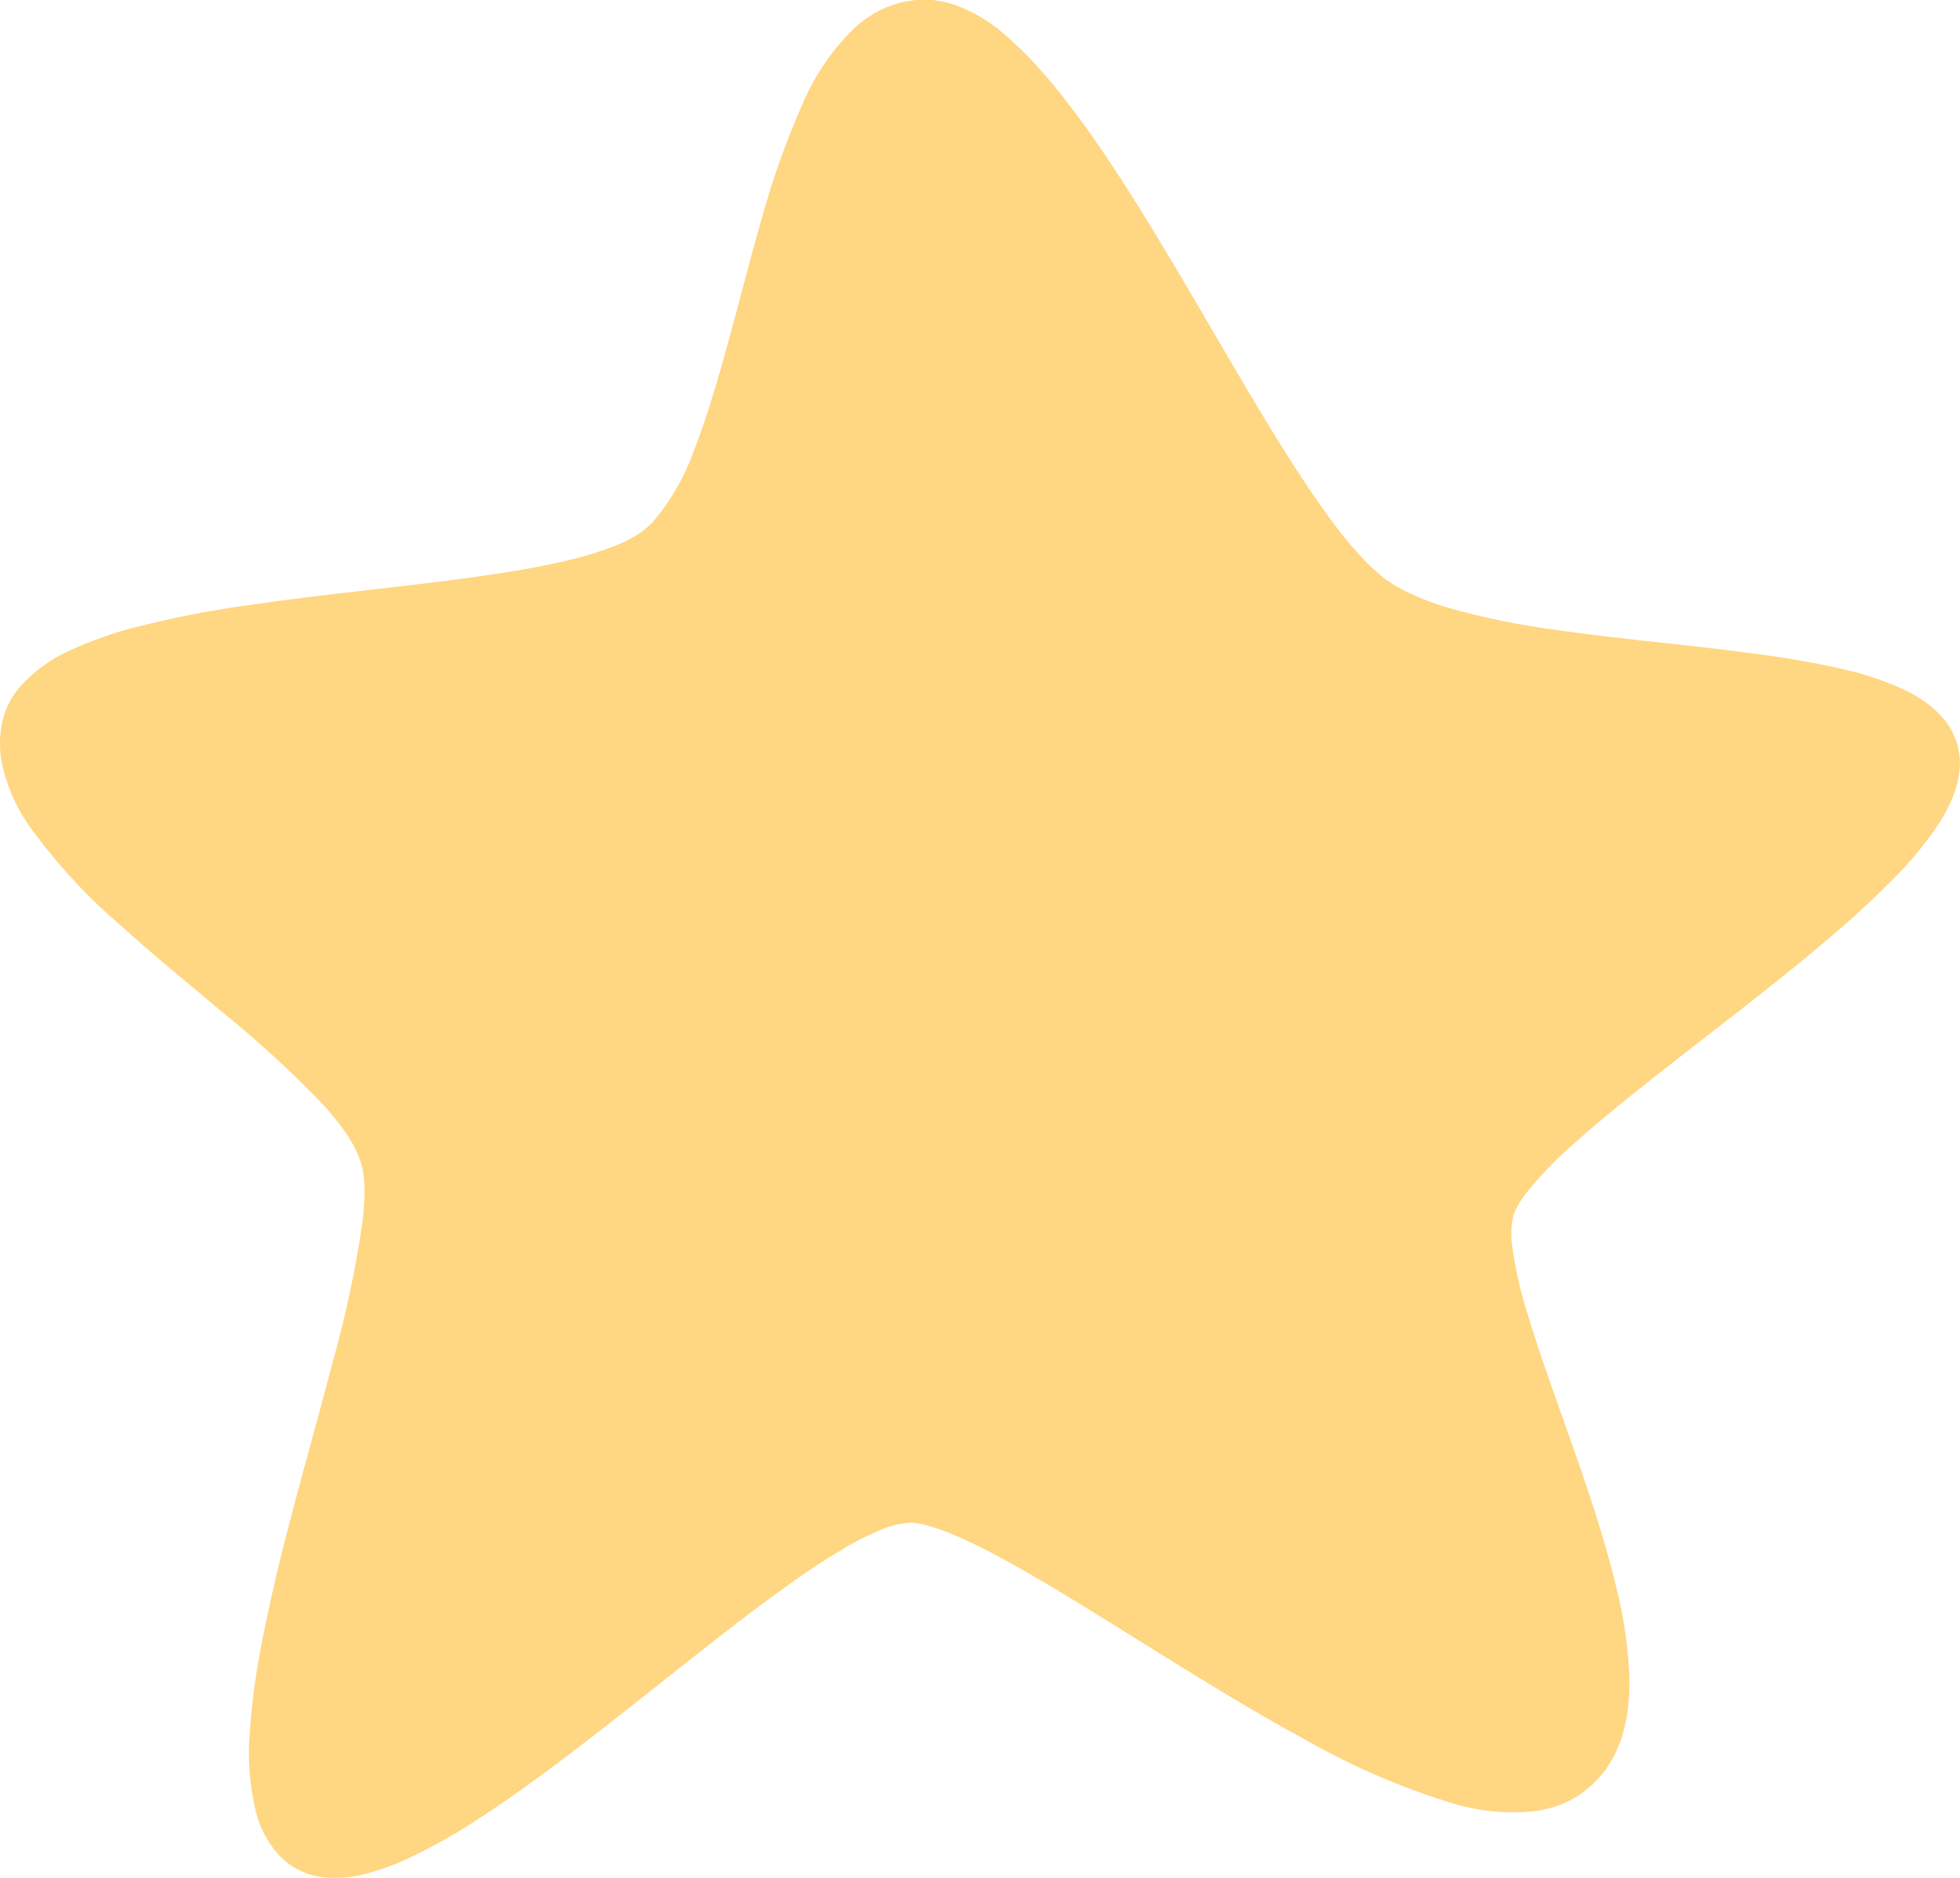 <?xml version="1.0" encoding="UTF-8"?><svg id="Layer_2" xmlns="http://www.w3.org/2000/svg" xmlns:xlink="http://www.w3.org/1999/xlink" viewBox="0 0 623.55 597.64"><defs><style>.cls-1{fill:#ffd681;}.cls-2,.cls-3{fill:none;}.cls-3{clip-path:url(#clippath);}</style><clipPath id="clippath"><rect class="cls-2" width="623.55" height="597.64"/></clipPath></defs><g id="Layer_1-2"><g class="cls-3"><g id="Group_30"><path id="Path_92" class="cls-1" d="m297.3.08l1.75.31c1.72.25,3.41.68,5.03,1.29,6.02,2.22,11.54,5.6,16.26,9.95,12.45,10.61,26.42,29.31,41.85,54.12,7.75,12.38,15.9,26.32,24.73,41.43,8.83,15.11,18.29,31.5,29.37,48.12,2.77,4.14,5.68,8.23,8.73,12.29,3.01,4.01,6.27,7.82,9.77,11.41.85.92,1.76,1.78,2.71,2.59l1.52,1.32.77.67c.3.25.04.04.19.14l.36.26c1.95,1.46,4.03,2.75,6.21,3.85,4.67,2.33,9.54,4.24,14.56,5.68,10.83,3.05,21.87,5.33,33.02,6.81,11.52,1.69,23.43,2.99,35.67,4.34s24.77,2.69,37.63,4.67c6.42,1.02,12.92,2.17,19.51,3.75,6.89,1.55,13.57,3.87,19.93,6.93,3.58,1.76,6.87,4.06,9.74,6.82,1.6,1.59,2.98,3.38,4.1,5.33.6,1.08,1.11,2.22,1.52,3.39l.34.99c.11.36.2.65.23.81l.29,1.25c.09.39.15.79.2,1.19l.11.91c.08.6.12,1.2.11,1.8.03,1.17-.04,2.34-.2,3.51-.29,2.16-.82,4.29-1.58,6.33-1.39,3.71-3.21,7.24-5.43,10.53-4.16,6.09-8.88,11.78-14.11,16.98-5.08,5.18-10.36,10.07-15.79,14.81-21.71,18.94-45.36,36.12-68.4,54.67-5.74,4.63-11.44,9.36-16.92,14.27-5.43,4.71-10.46,9.87-15.04,15.42-1.02,1.29-1.96,2.63-2.82,4.02-.36.64-.79,1.38-.97,1.79-.18.3-.32.63-.43.96l-.27.68c-.18.51-.05.1-.07.3-.68,2.91-.85,5.91-.51,8.88.91,7.28,2.49,14.46,4.69,21.46,8.78,29.31,21.78,58.62,29.23,90.9,1.94,8.28,3.1,16.72,3.45,25.21.16,4.49-.13,8.99-.88,13.43-.44,2.32-1.01,4.6-1.71,6.85l-1.39,3.39-.72,1.67-.97,1.61-1.98,3.2c-.89,1.05-1.81,2.09-2.76,3.12l-1.42,1.52-1.18.93-2.37,1.89c-.39.3-.8.57-1.22.81l-.82.47c-.53.34-1.08.65-1.66.91-1.11.57-2.26,1.06-3.44,1.48-2.28.83-4.64,1.43-7.04,1.78-8.89,1.02-17.9.22-26.46-2.37-16.02-4.88-31.45-11.5-46.03-19.74-14.56-7.85-28.64-16.43-42.64-25.08-14-8.65-27.85-17.5-41.88-25.79-7.02-4.14-14.08-8.13-21.22-11.64-3.49-1.74-7.07-3.3-10.72-4.67-1.73-.64-3.48-1.2-5.27-1.66-.87-.21-1.7-.4-2.35-.51-.43-.1-.88-.16-1.32-.18l-.77-.08c-.34-.05.03,0-.37,0-3.3.15-6.54.91-9.55,2.26-3.55,1.46-6.99,3.16-10.31,5.08-6.92,4.05-13.64,8.45-20.12,13.18-13.21,9.5-26.04,19.73-38.93,29.93-12.88,10.2-25.78,20.45-39.12,30.24-6.66,4.88-13.44,9.65-20.43,14.14-7.04,4.62-14.41,8.72-22.04,12.28-3.98,1.83-8.11,3.32-12.35,4.47-4.62,1.32-9.45,1.73-14.23,1.21-2.72-.32-5.36-1.12-7.79-2.38-.67-.36-1.46-.8-2.03-1.16l-1.22-.89c-.34-.24-.67-.5-.99-.78l-.74-.68c-.5-.44-.98-.92-1.41-1.42-3.34-3.77-5.73-8.28-6.99-13.16-2.11-8.58-2.78-17.45-1.99-26.25.59-8.29,1.65-16.54,3.18-24.72,5.99-32.19,15.44-62.62,23.22-92.72,4.12-14.63,7.27-29.52,9.45-44.57.42-3.54.62-7.1.59-10.67-.03-1.6-.16-3.2-.39-4.79-.12-.84-.29-1.67-.51-2.49l-.69-1.98c-.23-.75-.53-1.48-.89-2.17l-1.06-2.18c-.91-1.42-1.65-2.89-2.71-4.28-2.01-2.87-4.2-5.61-6.57-8.19-10-10.48-20.66-20.29-31.92-29.4-11.12-9.35-22.32-18.47-32.97-28.11-10.95-9.39-20.73-20.07-29.12-31.8-4.3-6.18-7.26-13.19-8.68-20.59l-.26-1.42-.08-1.57-.13-3.15c.02-.89.09-1.79.22-2.67l.13-1.27.07-.63c.04-.34.1-.68.18-1.02.84-3.96,2.58-7.67,5.08-10.85,4.73-5.56,10.69-9.93,17.41-12.77,6.11-2.77,12.44-5.02,18.92-6.73,12.32-3.2,24.82-5.66,37.44-7.37,24.51-3.56,48.03-5.68,70.11-8.7,11.03-1.52,21.75-3.23,31.85-5.68,4.92-1.16,9.74-2.67,14.44-4.51,2.18-.86,4.28-1.89,6.3-3.08,1.91-1.16,3.68-2.54,5.28-4.1,6.03-7.02,10.67-15.12,13.66-23.88,3.35-8.64,5.97-17.27,8.38-25.67,4.77-16.77,8.61-32.51,12.7-46.6,3.45-12.72,7.86-25.16,13.18-37.22,3.96-9.35,9.8-17.79,17.16-24.78,2.91-2.52,6.2-4.57,9.75-6.07,1.45-.57,2.93-1.06,4.44-1.47,1.48-.27,2.82-.47,4.02-.65.93-.16,1.88-.21,2.82-.15h1.88c1.02,0,1.52.03,1.52.03l.33.05Z"/></g></g></g></svg>